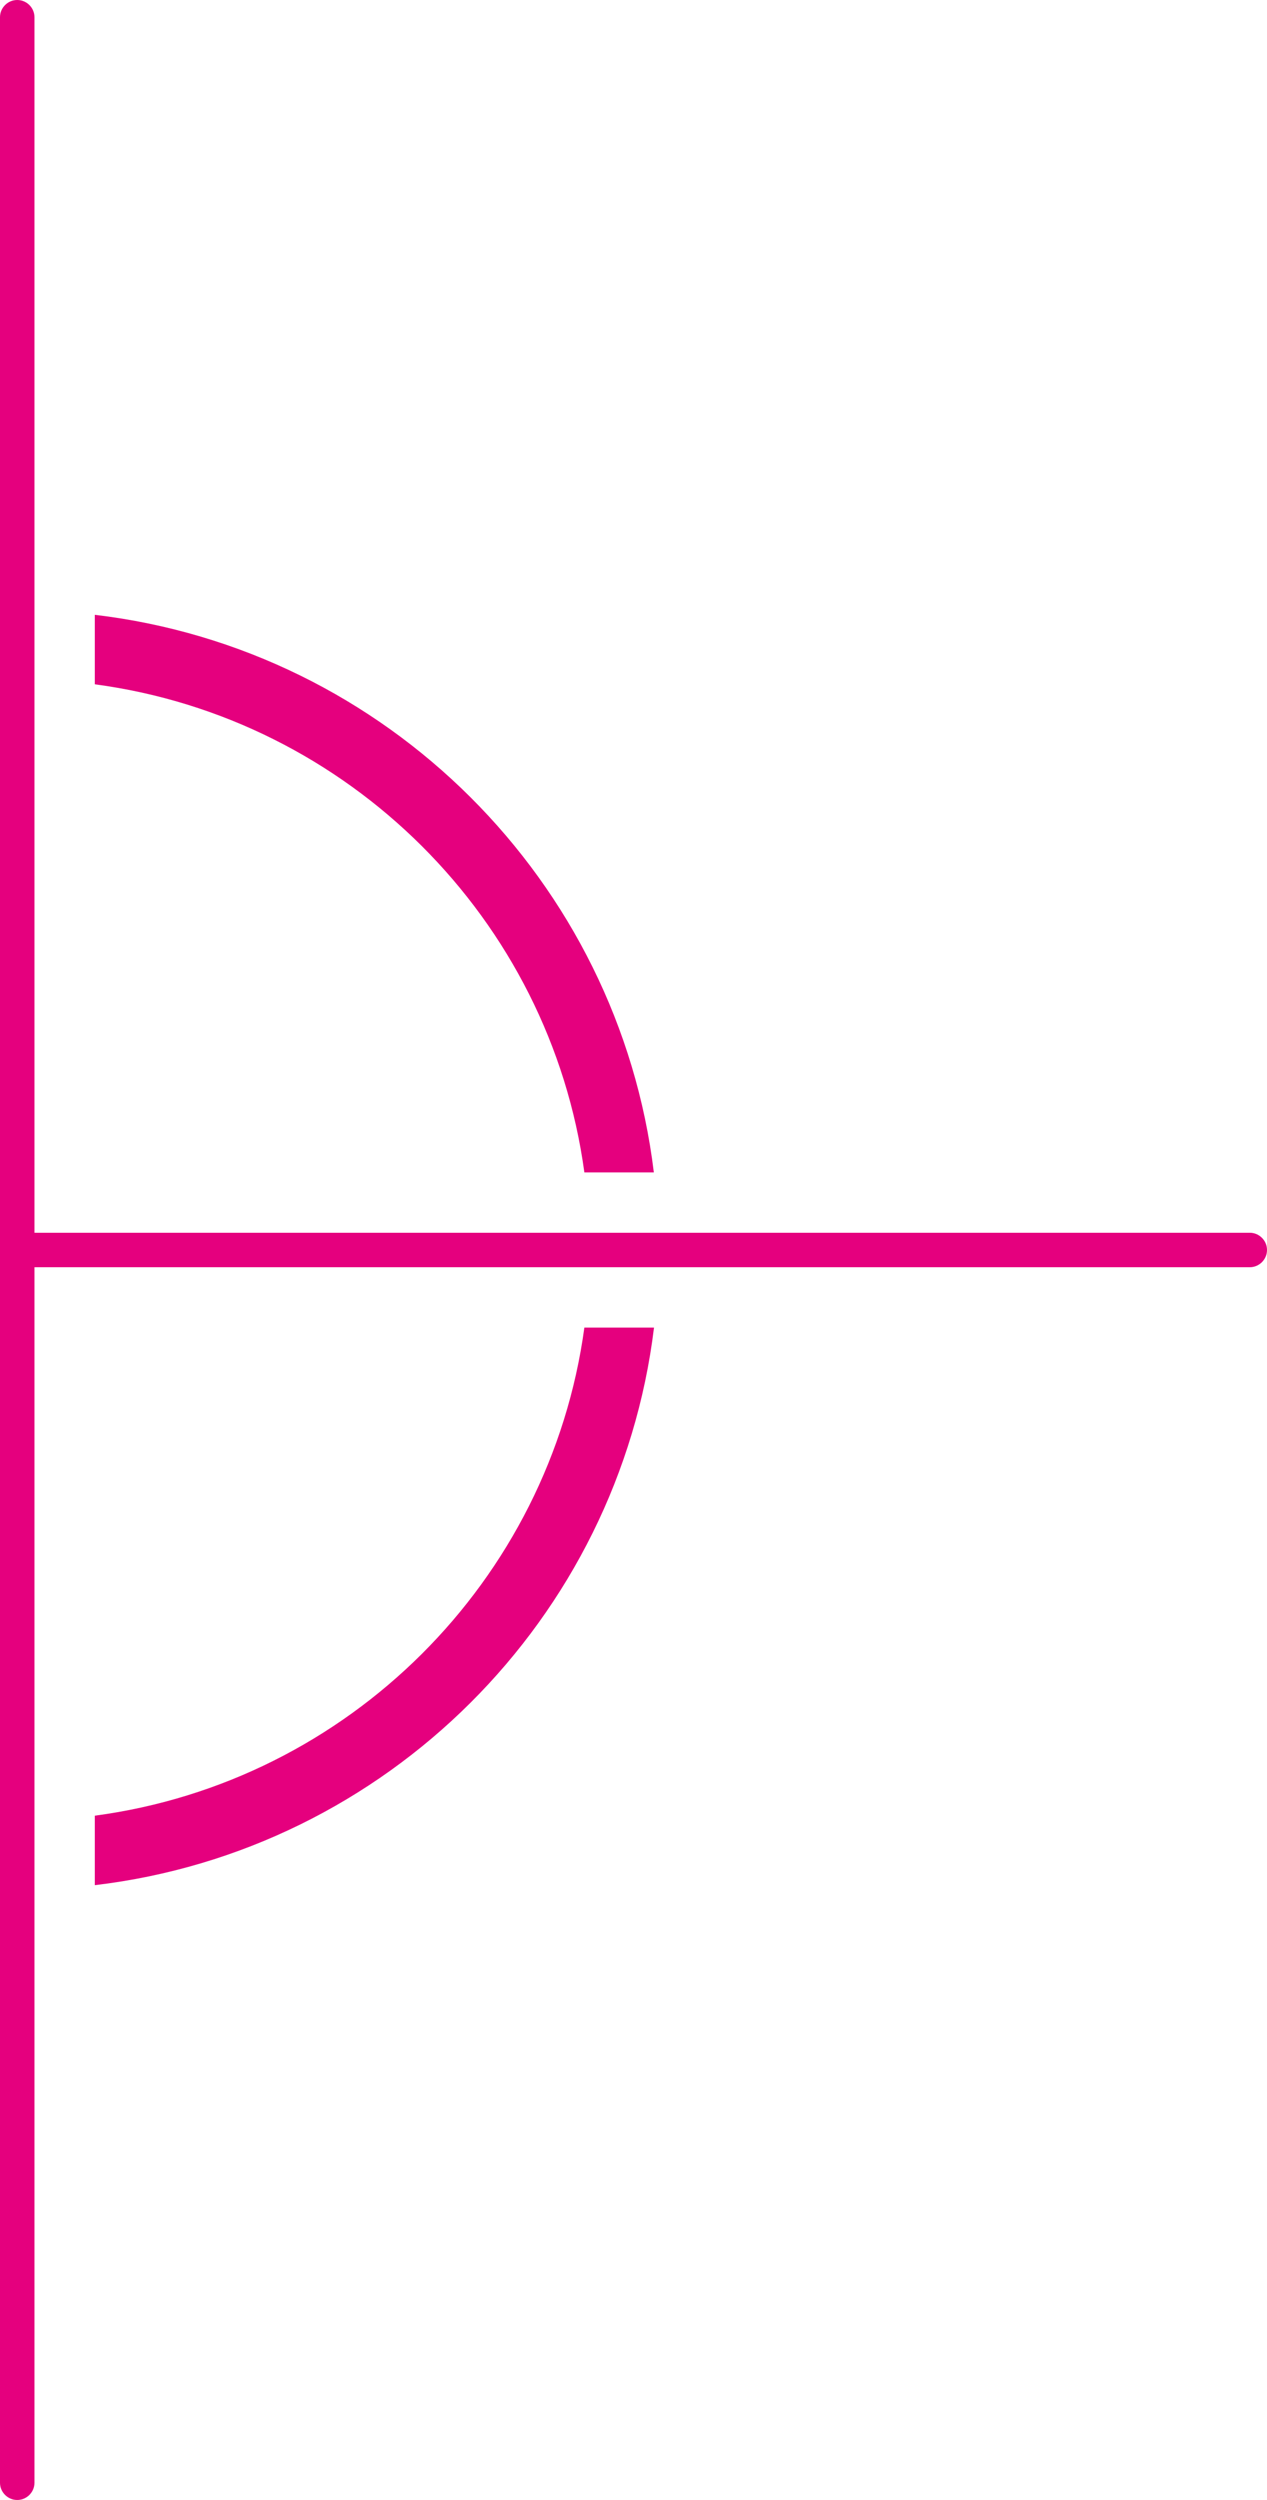 <?xml version="1.0" encoding="utf-8"?>
<!-- Generator: Adobe Illustrator 26.0.1, SVG Export Plug-In . SVG Version: 6.00 Build 0)  -->
<svg version="1.1" id="Layer_1" xmlns="http://www.w3.org/2000/svg" xmlns:xlink="http://www.w3.org/1999/xlink" x="0px" y="0px"
	 viewBox="0 0 73.5 145" style="enable-background:new 0 0 73.5 145;" xml:space="preserve">
<style type="text/css">
	.st0{display:none;fill:none;stroke:#1C1B1A;stroke-linecap:round;stroke-miterlimit:10;}
	.st1{fill:#E5007E;}
</style>
<circle class="st0" cx="72.5" cy="72.5" r="17.54"/>
<g>
	<path class="st1" d="M5.5,105.31v4.03C22.42,107.34,35.88,93.91,37.94,77H33.9C31.9,91.7,20.21,103.35,5.5,105.31z"/>
	<path class="st1" d="M33.9,68h4.03C35.88,51.09,22.42,37.66,5.5,35.66v4.03C20.21,41.65,31.9,53.3,33.9,68z"/>
</g>
<path class="st1" d="M1.5,71.5h71c0.55,0,1,0.45,1,1s-0.45,1-1,1h-71c-0.55,0-1-0.45-1-1S0.95,71.5,1.5,71.5z"/>
<path class="st1" d="M1,0c0.55,0,1,0.45,1,1v143c0,0.55-0.45,1-1,1s-1-0.45-1-1V1C0,0.45,0.45,0,1,0z"/>
</svg>
